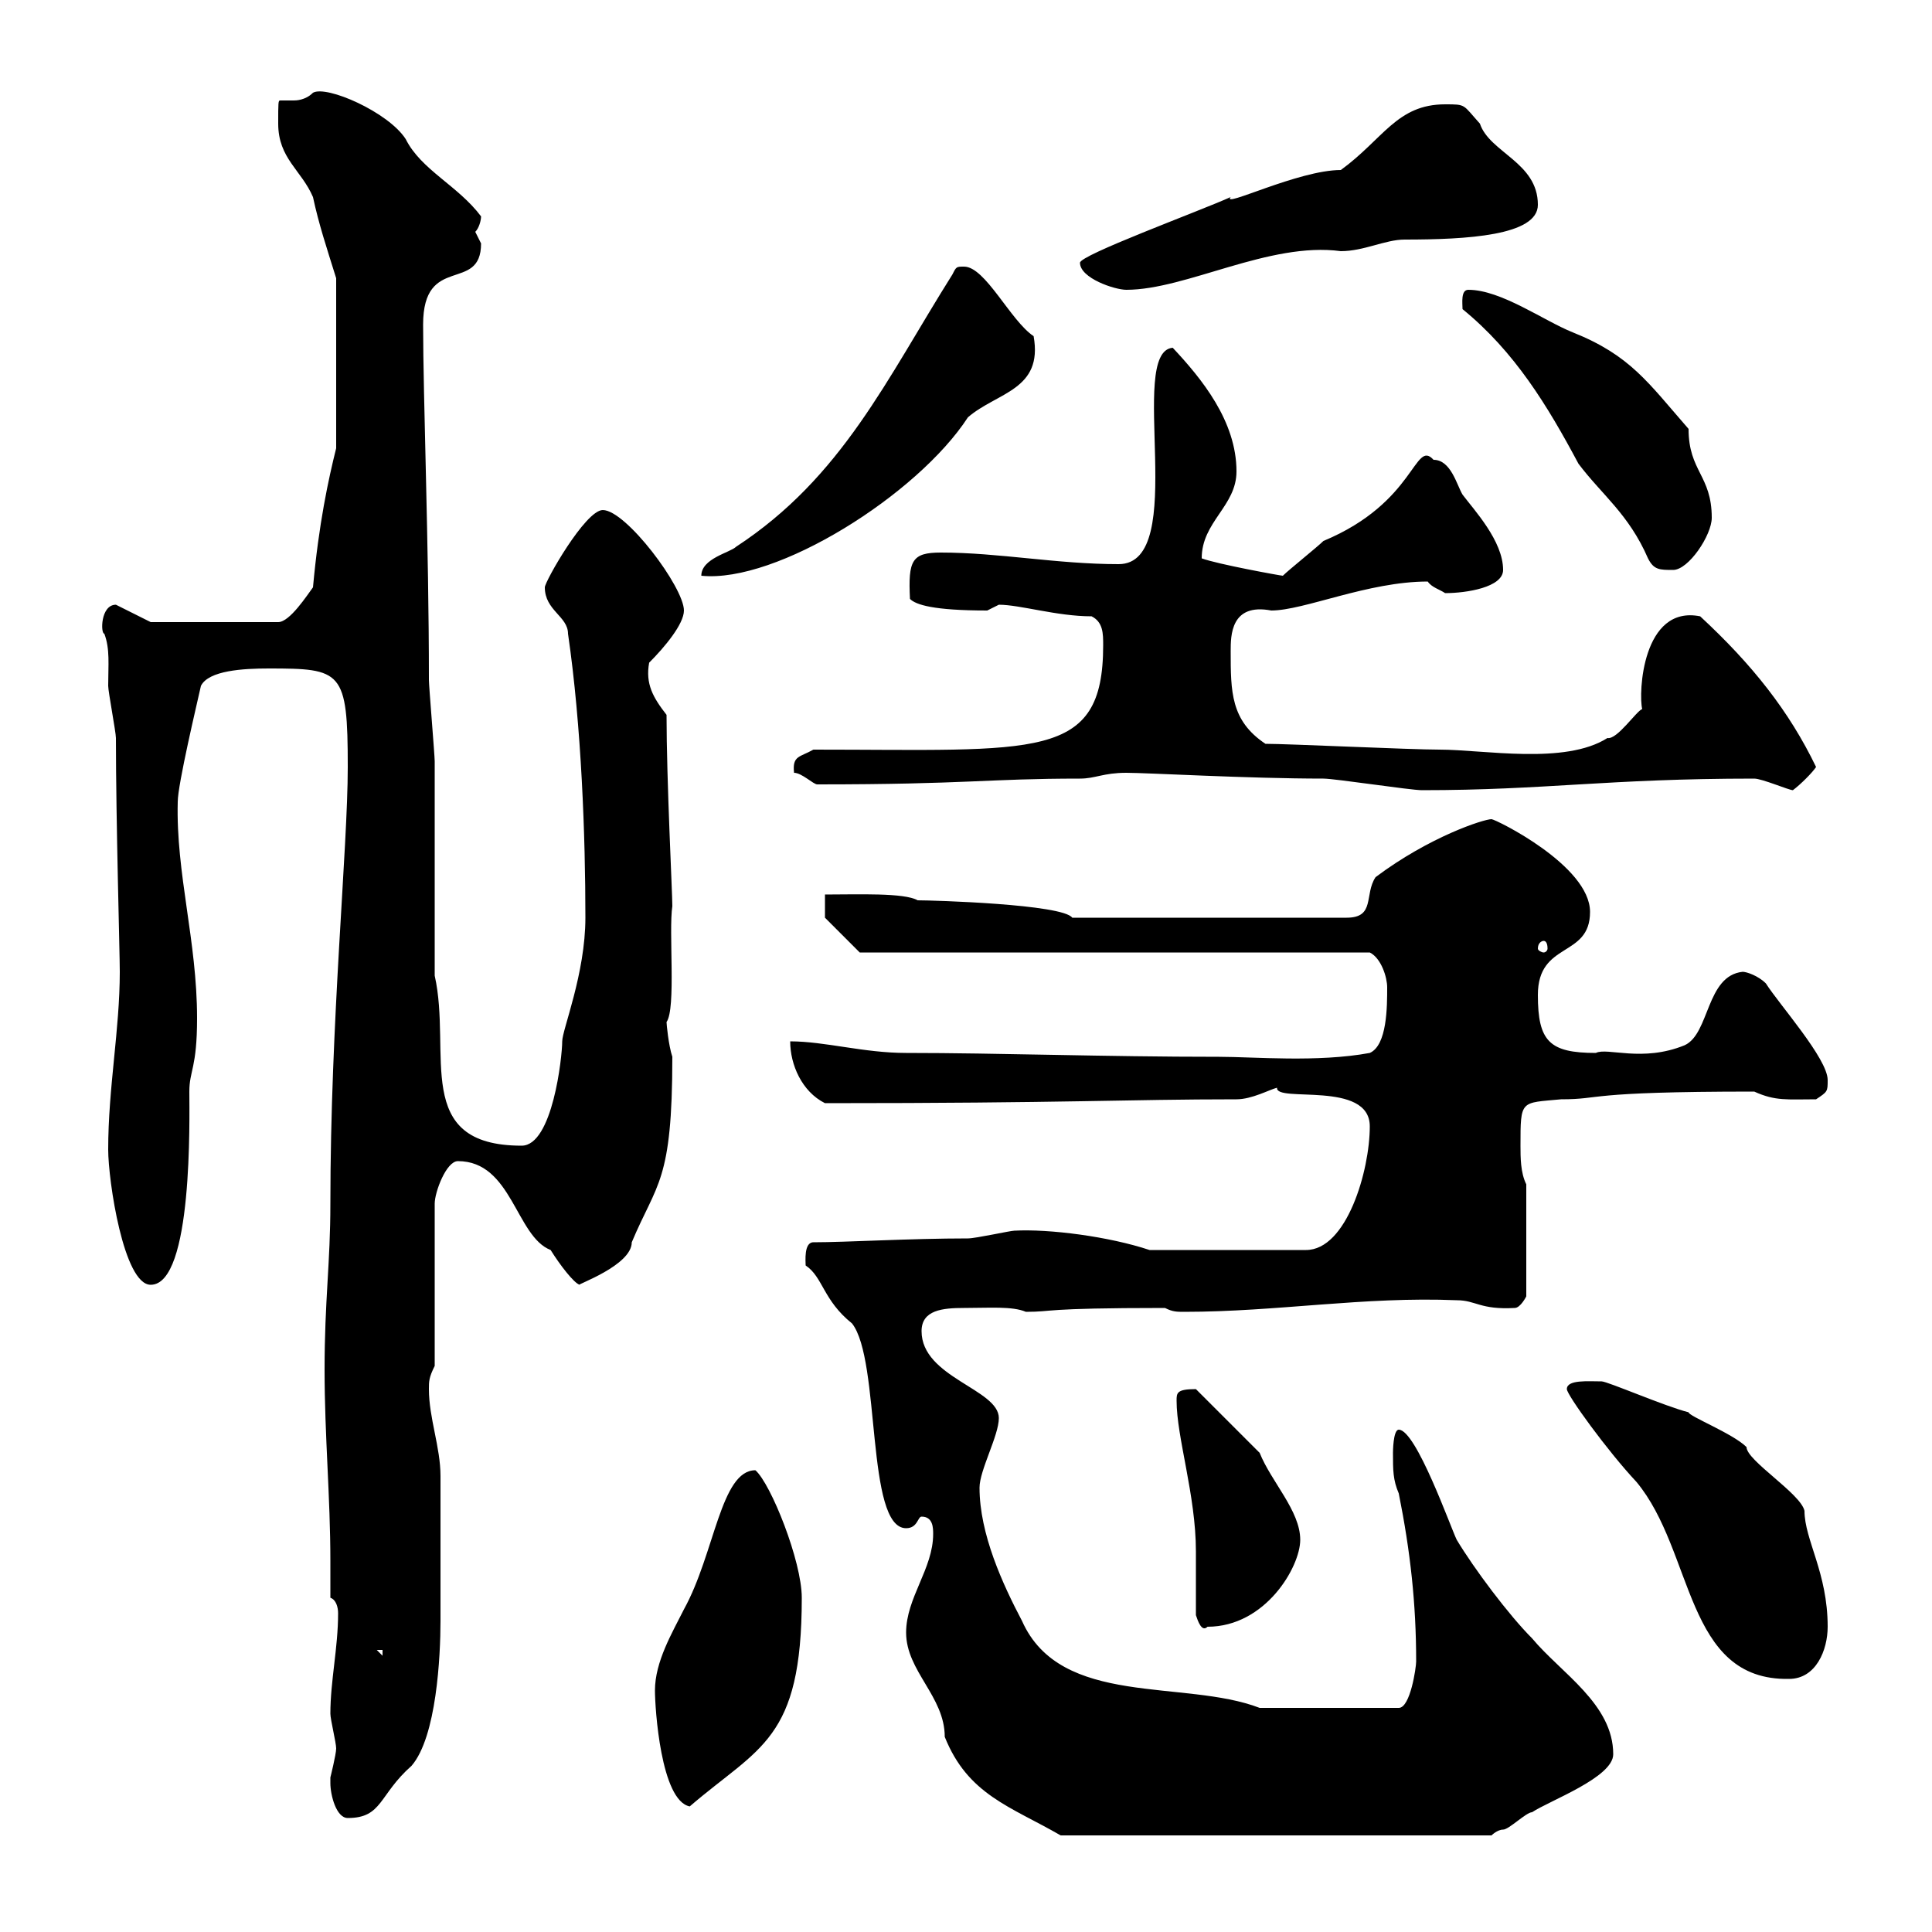 <svg xmlns="http://www.w3.org/2000/svg" xmlns:xlink="http://www.w3.org/1999/xlink" width="300" height="300"><path d="M140.70 253.50C140.70 259.50 146.70 263.40 146.70 269.70C150.30 278.70 156.90 280.50 164.70 285L231.60 285C231.60 285 232.50 284.10 233.40 284.10C234.30 284.10 237 281.40 237.90 281.40C240.60 279.60 250.50 276 250.50 272.40C250.50 264.60 242.40 259.80 237.90 254.40C234.30 250.80 228.90 243.60 226.20 239.10C225.30 237.30 219.90 222 217.20 222C216.30 222 216.30 225.60 216.30 225.60C216.30 228.30 216.30 229.80 217.20 231.90C219 240.90 219.90 249 219.90 258C219.90 258.90 219 265.20 217.20 265.20L195.60 265.20C183.90 260.70 164.70 265.20 158.70 251.70C155.70 246 152.10 238.20 152.10 231C152.10 228.30 155.10 222.90 155.10 220.20C155.10 215.70 143.10 213.90 143.10 206.70C143.10 203.40 146.40 203.10 149.70 203.10C153.60 203.10 157.20 202.80 159.30 203.70C163.80 203.70 161.40 203.10 180.90 203.10C182.10 203.70 182.70 203.70 183.90 203.70C198.30 203.70 211.80 201.30 226.20 201.90C229.20 201.90 229.80 203.40 235.20 203.10C236.10 203.10 237 201.30 237 201.30L237 183.90C236.10 182.10 236.10 179.70 236.10 177.90C236.10 170.70 236.10 171.30 242.40 170.70C249 170.70 245.70 169.50 272.40 169.50C275.70 171 277.50 170.70 282 170.70C283.80 169.50 283.80 169.50 283.80 167.70C283.80 164.40 276.30 156 274.20 152.70C273 151.50 271.20 150.90 270.60 150.90C264.90 151.50 265.50 160.50 261.60 162.30C255 165 249.60 162.60 247.80 163.50C240.60 163.50 238.80 161.70 238.80 154.50C238.80 146.10 246.90 148.80 246.90 141.60C246.90 134.40 232.20 127.20 231.60 127.20C230.40 127.20 222 129.90 213.60 136.20C211.80 138.90 213.60 142.50 209.10 142.50L166.50 142.50C165 140.40 144.90 139.80 142.50 139.80C140.40 138.60 133.20 138.90 128.10 138.90L128.10 142.50L133.50 147.90L212.70 147.90C214.50 148.80 215.40 151.80 215.40 153.30C215.40 156.30 215.40 162.30 212.70 163.50C204.60 165 194.70 164.10 189.30 164.10C171.30 164.10 155.10 163.50 140.70 163.50C134.10 163.50 128.10 161.70 122.70 161.70C122.70 165.30 124.50 169.50 128.10 171.30C165.90 171.30 174.90 170.70 192 170.70C194.40 170.70 197.10 169.20 198.30 168.90C198 171.30 212.70 167.70 212.70 174.90C212.70 181.80 209.10 194.10 202.80 194.10L178.50 194.10C172.20 192 162.90 190.80 157.50 191.10C156.90 191.10 151.50 192.30 150.30 192.30C141.30 192.30 131.40 192.90 126.30 192.90C124.80 192.90 125.10 195.90 125.10 196.50C127.80 198.30 127.80 201.90 132.30 205.50C136.80 211.20 134.40 237.30 140.70 237.30C142.50 237.30 142.50 235.50 143.10 235.50C144.90 235.50 144.90 237.30 144.90 238.20C144.90 243.60 140.70 248.10 140.70 253.50ZM51.30 276.90C51.30 278.70 52.20 282.30 54 282.30C59.40 282.30 58.80 278.70 63.90 274.20C67.80 269.70 68.40 257.10 68.40 251.70C68.40 248.10 68.40 233.40 68.40 229.20C68.40 224.70 66.60 220.20 66.60 215.70C66.60 214.50 66.60 213.90 67.50 212.10L67.50 186.90C67.50 185.10 69.30 180.30 71.10 180.30C79.50 180.30 80.10 192 85.50 194.10C87 196.50 89.10 199.20 90 199.50C89.40 199.50 98.10 196.50 98.10 192.90C102 183.60 104.40 183.60 104.40 164.10C103.80 162.30 103.50 159 103.50 158.70C105 156.60 103.80 144.60 104.40 140.70C104.40 138.60 103.50 121.20 103.50 111C101.40 108.30 100.20 106.20 100.80 102.90C103.20 100.50 106.20 96.90 106.20 94.80C106.20 91.20 97.20 79.20 93.60 79.20C90.90 79.20 84.60 90.30 84.60 91.20C84.60 94.80 88.20 95.70 88.20 98.40C90.30 112.80 90.90 129.90 90.90 142.50C90.90 151.20 87.30 159.90 87.30 161.70C87.30 164.10 85.80 177.90 81 177.90C63.90 177.90 70.20 163.50 67.50 151.50C67.50 146.10 67.50 123.60 67.50 118.20C67.50 117.30 66.60 106.50 66.60 105.60C66.60 84.60 65.70 61.80 65.70 50.40C65.70 39.30 74.70 45.60 74.70 37.80C74.70 37.80 73.80 36 73.80 36C74.40 35.40 74.70 34.20 74.70 33.60C71.10 28.80 65.40 26.40 63 21.60C60.30 17.40 50.70 13.20 48.60 14.40C47.40 15.60 45.90 15.60 45.60 15.60C44.40 15.60 43.80 15.60 43.50 15.60C43.20 15.60 43.20 15.90 43.20 19.20C43.20 24.60 46.80 26.40 48.60 30.60C49.50 34.80 50.70 38.40 52.20 43.20L52.20 69.60C51 74.40 49.50 81.30 48.60 91.20C47.70 92.40 45 96.60 43.20 96.60L23.40 96.60L18 93.90C15.60 93.90 15.60 98.40 16.20 98.40C17.10 100.80 16.80 103.20 16.80 106.50C16.80 107.40 18 113.70 18 114.60C18 127.50 18.60 147.90 18.60 150.90C18.60 159.90 16.80 168.90 16.80 178.50C16.80 183.30 19.20 199.50 23.40 199.50C30 199.50 29.40 173.40 29.40 169.50C29.40 166.20 30.60 165.90 30.60 158.10C30.60 146.10 27.30 135.60 27.60 124.50C27.60 121.80 30.60 109.20 31.20 106.50C32.40 104.10 37.80 103.80 41.70 103.80C53.10 103.80 54 104.10 54 119.10C54 131.70 51.30 158.70 51.30 186.90C51.30 196.20 50.40 201.90 50.40 212.70C50.40 222.90 51.30 232.50 51.30 242.40C51.30 244.50 51.30 246.30 51.30 248.10C52.20 248.40 52.50 249.60 52.50 250.50C52.50 255.90 51.30 261 51.30 266.10C51.30 267 52.20 270.60 52.20 271.50C52.20 272.40 51.30 276 51.30 276C51.30 276 51.30 276.90 51.30 276.90ZM101.70 262.50C101.70 265.20 102.60 279.60 107.10 280.50C117.90 271.20 124.50 270.30 124.50 248.10C124.50 242.40 119.70 230.40 117.30 228.30C111.90 228.30 111 241.20 106.20 249.90C104.40 253.50 101.70 258 101.70 262.50ZM243.30 215.70C243.30 216.60 249.60 225.30 254.10 230.10C263.10 240.90 261.60 261 277.80 260.70C282 260.70 283.80 256.20 283.80 252.60C283.80 244.20 280.20 239.10 280.20 234.60C279.60 231.90 271.20 226.80 271.20 224.70C269.10 222.60 262.20 219.90 262.20 219.30C258.60 218.40 249.60 214.50 248.70 214.50C246.60 214.50 243.30 214.20 243.30 215.70ZM58.50 256.20L59.40 256.20L59.40 257.10ZM185.70 250.80C186 251.70 186.60 253.50 187.50 252.60C196.50 252.60 201.90 243.30 201.90 239.10C201.90 234.60 197.40 230.10 195.60 225.60L185.70 215.70C182.70 215.70 182.70 216.30 182.70 217.50C182.70 223.20 185.70 232.20 185.70 240.90C185.70 242.70 185.70 249 185.70 250.80ZM239.70 146.10C240 146.10 240.30 146.40 240.30 147.30C240.30 147.60 240 147.90 239.70 147.90C239.40 147.90 238.80 147.60 238.80 147.30C238.80 146.40 239.40 146.10 239.70 146.10ZM174.90 120C178.20 120 193.80 120.90 205.50 120.90C207.30 120.90 219 122.70 220.80 122.70C240 122.70 249.60 120.90 272.40 120.90C273.60 120.90 277.80 122.70 278.40 122.70C279.60 121.80 281.40 120 282 119.10C277.80 110.40 272.10 103.20 264 95.70C255 93.90 254.40 107.70 255 110.10C254.10 110.40 251.10 114.90 249.60 114.60C243 118.80 230.40 116.40 223.50 116.40C219 116.40 200.10 115.50 196.50 115.50C191.10 111.90 191.10 107.40 191.10 101.10C191.10 98.70 191.10 93.60 197.40 94.80C202.50 94.80 212.40 90.30 221.70 90.30C222.30 91.20 223.50 91.50 224.40 92.10C227.70 92.10 233.40 91.20 233.40 88.50C233.40 84 228.90 79.20 227.10 76.80C226.20 75.30 225.30 71.40 222.60 71.40C219.60 68.10 219.90 78 205.50 84C204.60 84.90 200.10 88.50 199.20 89.40C198.90 89.40 189 87.60 186.60 86.70C186.60 81 192 78.60 192 73.20C192 65.40 186.60 58.80 182.10 54C174.90 54.60 184.80 87.60 173.70 87.60C164.10 87.60 155.10 85.80 146.10 85.80C141.60 85.80 141 87 141.30 93C142.20 93.90 144.90 94.80 153.30 94.80C153.30 94.80 155.10 93.90 155.10 93.90C158.40 93.90 164.10 95.70 169.50 95.70C171.30 96.60 171.30 98.40 171.30 100.20C171.30 118.20 161.10 116.40 126.30 116.40C124.20 117.60 123 117.30 123.30 120C124.50 120 126.30 121.80 126.90 121.80C150.30 121.80 153.30 120.90 167.70 120.90C170.10 120.90 171.30 120 174.90 120ZM149.70 41.40C148.50 41.40 148.50 41.40 147.90 42.60C137.70 58.80 130.80 74.10 114.30 84.90C113.40 85.80 108.90 86.70 108.90 89.40C120.60 90.60 142.50 76.80 150.30 64.80C154.80 60.90 162 60.60 160.50 52.20C156.90 49.80 153 41.40 149.70 41.40ZM227.10 48C235.20 54.60 240.30 63 245.10 72C248.70 76.80 252.90 79.80 255.90 86.70C256.80 88.50 257.70 88.50 259.80 88.50C262.20 88.50 265.80 83.10 265.80 80.40C265.80 73.80 262.20 73.20 262.20 66.60C255.90 59.40 253.20 55.20 244.20 51.60C239.70 49.80 233.10 45 228 45C226.80 45 227.10 47.10 227.10 48ZM167.70 40.80C167.70 43.20 173.10 45 174.90 45C184.20 45 197.10 37.50 208.20 39C211.80 39 215.10 37.20 218.10 37.20C227.70 37.20 238.80 36.60 238.80 31.80C238.80 25.20 231.30 23.70 229.80 19.20C227.10 16.20 227.70 16.20 224.40 16.20C216.90 16.20 214.80 21.60 208.20 26.40C201.60 26.40 189.60 32.40 191.10 30.60C185.70 33 167.70 39.60 167.70 40.80Z"/></svg>